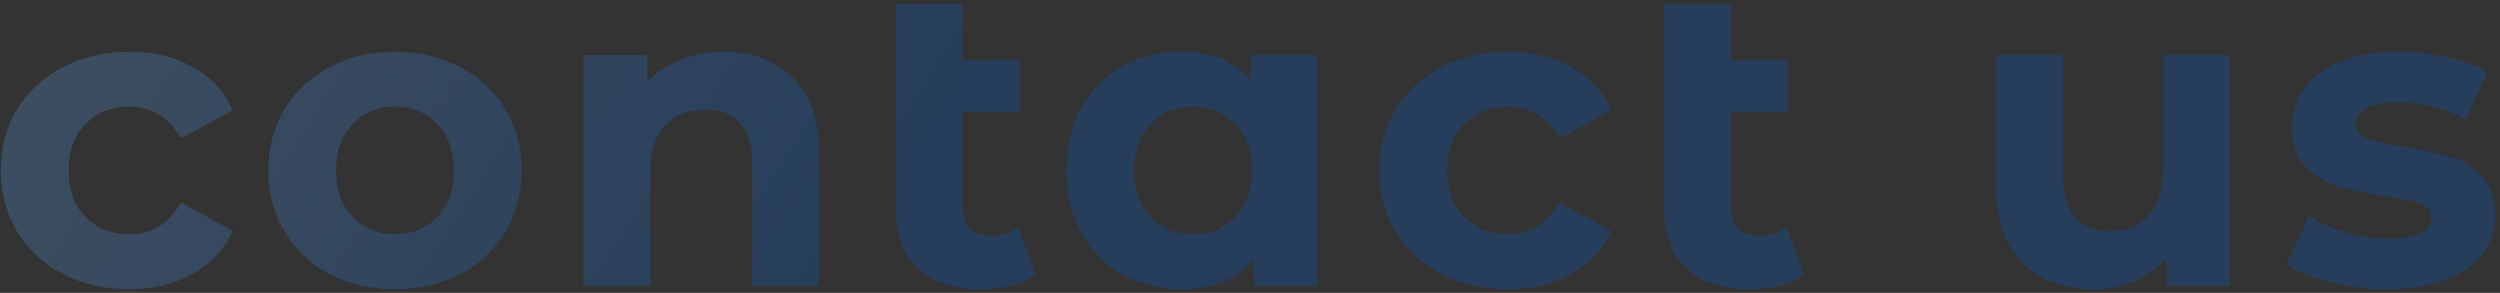 <svg width="350" height="41" viewBox="0 0 350 41" fill="none" xmlns="http://www.w3.org/2000/svg">
<rect x="0" y="0" width="350" height="41" fill="#333333" stroke="none"/>
<path opacity="0.25" d="M18.122 40.48C14.682 40.48 11.582 39.78 8.822 38.38C6.102 36.94 3.962 34.96 2.402 32.44C0.882 29.92 0.122 27.06 0.122 23.86C0.122 20.66 0.882 17.8 2.402 15.28C3.962 12.76 6.102 10.8 8.822 9.4C11.582 7.96 14.682 7.24 18.122 7.24C21.522 7.24 24.482 7.96 27.002 9.4C29.562 10.8 31.422 12.82 32.582 15.46L25.322 19.36C23.642 16.4 21.222 14.92 18.062 14.92C15.622 14.92 13.602 15.72 12.002 17.32C10.402 18.92 9.602 21.1 9.602 23.86C9.602 26.62 10.402 28.8 12.002 30.4C13.602 32 15.622 32.8 18.062 32.8C21.262 32.8 23.682 31.32 25.322 28.36L32.582 32.32C31.422 34.88 29.562 36.88 27.002 38.32C24.482 39.76 21.522 40.48 18.122 40.48ZM55.321 40.48C51.921 40.48 48.861 39.78 46.141 38.38C43.461 36.94 41.361 34.96 39.841 32.44C38.321 29.92 37.561 27.06 37.561 23.86C37.561 20.66 38.321 17.8 39.841 15.28C41.361 12.76 43.461 10.8 46.141 9.4C48.861 7.96 51.921 7.24 55.321 7.24C58.721 7.24 61.761 7.96 64.441 9.4C67.121 10.8 69.221 12.76 70.741 15.28C72.261 17.8 73.021 20.66 73.021 23.86C73.021 27.06 72.261 29.92 70.741 32.44C69.221 34.96 67.121 36.94 64.441 38.38C61.761 39.78 58.721 40.48 55.321 40.48ZM55.321 32.8C57.721 32.8 59.681 32 61.201 30.4C62.761 28.76 63.541 26.58 63.541 23.86C63.541 21.14 62.761 18.98 61.201 17.38C59.681 15.74 57.721 14.92 55.321 14.92C52.921 14.92 50.941 15.74 49.381 17.38C47.821 18.98 47.041 21.14 47.041 23.86C47.041 26.58 47.821 28.76 49.381 30.4C50.941 32 52.921 32.8 55.321 32.8ZM101.297 7.24C105.297 7.24 108.517 8.44 110.957 10.84C113.437 13.24 114.677 16.8 114.677 21.52V40H105.317V22.96C105.317 20.4 104.757 18.5 103.637 17.26C102.517 15.98 100.897 15.34 98.777 15.34C96.417 15.34 94.537 16.08 93.137 17.56C91.737 19 91.037 21.16 91.037 24.04V40H81.677V7.72H90.617V11.5C91.857 10.14 93.397 9.1 95.237 8.38C97.077 7.62 99.097 7.24 101.297 7.24ZM145.002 38.44C144.082 39.12 142.942 39.64 141.582 40C140.262 40.32 138.882 40.48 137.442 40.48C133.562 40.48 130.582 39.5 128.502 37.54C126.422 35.58 125.382 32.7 125.382 28.9V0.58H134.742V8.44H142.722V15.64H134.742V28.78C134.742 30.14 135.082 31.2 135.762 31.96C136.442 32.68 137.422 33.04 138.702 33.04C140.142 33.04 141.422 32.64 142.542 31.84L145.002 38.44ZM184.452 7.72V40H175.512V36.28C173.192 39.08 169.832 40.48 165.432 40.48C162.392 40.48 159.632 39.8 157.152 38.44C154.712 37.08 152.792 35.14 151.392 32.62C149.992 30.1 149.292 27.18 149.292 23.86C149.292 20.54 149.992 17.62 151.392 15.1C152.792 12.58 154.712 10.64 157.152 9.28C159.632 7.92 162.392 7.24 165.432 7.24C169.552 7.24 172.772 8.54 175.092 11.14V7.72H184.452ZM167.052 32.8C169.412 32.8 171.372 32 172.932 30.4C174.492 28.76 175.272 26.58 175.272 23.86C175.272 21.14 174.492 18.98 172.932 17.38C171.372 15.74 169.412 14.92 167.052 14.92C164.652 14.92 162.672 15.74 161.112 17.38C159.552 18.98 158.772 21.14 158.772 23.86C158.772 26.58 159.552 28.76 161.112 30.4C162.672 32 164.652 32.8 167.052 32.8ZM211.118 40.48C207.678 40.48 204.578 39.78 201.818 38.38C199.098 36.94 196.958 34.96 195.398 32.44C193.878 29.92 193.118 27.06 193.118 23.86C193.118 20.66 193.878 17.8 195.398 15.28C196.958 12.76 199.098 10.8 201.818 9.4C204.578 7.96 207.678 7.24 211.118 7.24C214.518 7.24 217.478 7.96 219.998 9.4C222.558 10.8 224.418 12.82 225.578 15.46L218.318 19.36C216.638 16.4 214.218 14.92 211.058 14.92C208.618 14.92 206.598 15.72 204.998 17.32C203.398 18.92 202.598 21.1 202.598 23.86C202.598 26.62 203.398 28.8 204.998 30.4C206.598 32 208.618 32.8 211.058 32.8C214.258 32.8 216.678 31.32 218.318 28.36L225.578 32.32C224.418 34.88 222.558 36.88 219.998 38.32C217.478 39.76 214.518 40.48 211.118 40.48ZM252.573 38.44C251.653 39.12 250.513 39.64 249.153 40C247.833 40.32 246.453 40.48 245.013 40.48C241.133 40.48 238.153 39.5 236.073 37.54C233.993 35.58 232.953 32.7 232.953 28.9V0.58H242.313V8.44H250.293V15.64H242.313V28.78C242.313 30.14 242.653 31.2 243.333 31.96C244.013 32.68 244.993 33.04 246.273 33.04C247.713 33.04 248.993 32.64 250.113 31.84L252.573 38.44ZM312.172 7.72V40H303.292V36.16C302.052 37.56 300.572 38.64 298.852 39.4C297.132 40.12 295.272 40.48 293.272 40.48C289.032 40.48 285.672 39.26 283.192 36.82C280.712 34.38 279.472 30.76 279.472 25.96V7.72H288.832V24.58C288.832 29.78 291.012 32.38 295.372 32.38C297.612 32.38 299.412 31.66 300.772 30.22C302.132 28.74 302.812 26.56 302.812 23.68V7.72H312.172ZM334.103 40.48C331.423 40.48 328.803 40.16 326.243 39.52C323.683 38.84 321.643 38 320.123 37L323.243 30.28C324.683 31.2 326.423 31.96 328.463 32.56C330.503 33.12 332.503 33.4 334.463 33.4C338.423 33.4 340.403 32.42 340.403 30.46C340.403 29.54 339.863 28.88 338.783 28.48C337.703 28.08 336.043 27.74 333.803 27.46C331.163 27.06 328.983 26.6 327.263 26.08C325.543 25.56 324.043 24.64 322.763 23.32C321.523 22 320.903 20.12 320.903 17.68C320.903 15.64 321.483 13.84 322.643 12.28C323.843 10.68 325.563 9.44 327.803 8.56C330.083 7.68 332.763 7.24 335.843 7.24C338.123 7.24 340.383 7.5 342.623 8.02C344.903 8.5 346.783 9.18 348.263 10.06L345.143 16.72C342.303 15.12 339.203 14.32 335.843 14.32C333.843 14.32 332.343 14.6 331.343 15.16C330.343 15.72 329.843 16.44 329.843 17.32C329.843 18.32 330.383 19.02 331.463 19.42C332.543 19.82 334.263 20.2 336.623 20.56C339.263 21 341.423 21.48 343.103 22C344.783 22.48 346.243 23.38 347.483 24.7C348.723 26.02 349.343 27.86 349.343 30.22C349.343 32.22 348.743 34 347.543 35.56C346.343 37.12 344.583 38.34 342.263 39.22C339.983 40.06 337.263 40.48 334.103 40.48Z" fill="url(#paint0_linear_128_665)"/>
<defs>
<linearGradient id="paint0_linear_128_665" x1="-59.132" y1="26.773" x2="75.651" y2="113.554" gradientUnits="userSpaceOnUse">
<stop offset="0.003" stop-color="#CEF2FF"/>
<stop offset="0.177" stop-color="#65A6EA"/>
<stop offset="0.379" stop-color="#4F96E5"/>
<stop offset="0.975" stop-color="#005ED5"/>
</linearGradient>
</defs>
</svg>
